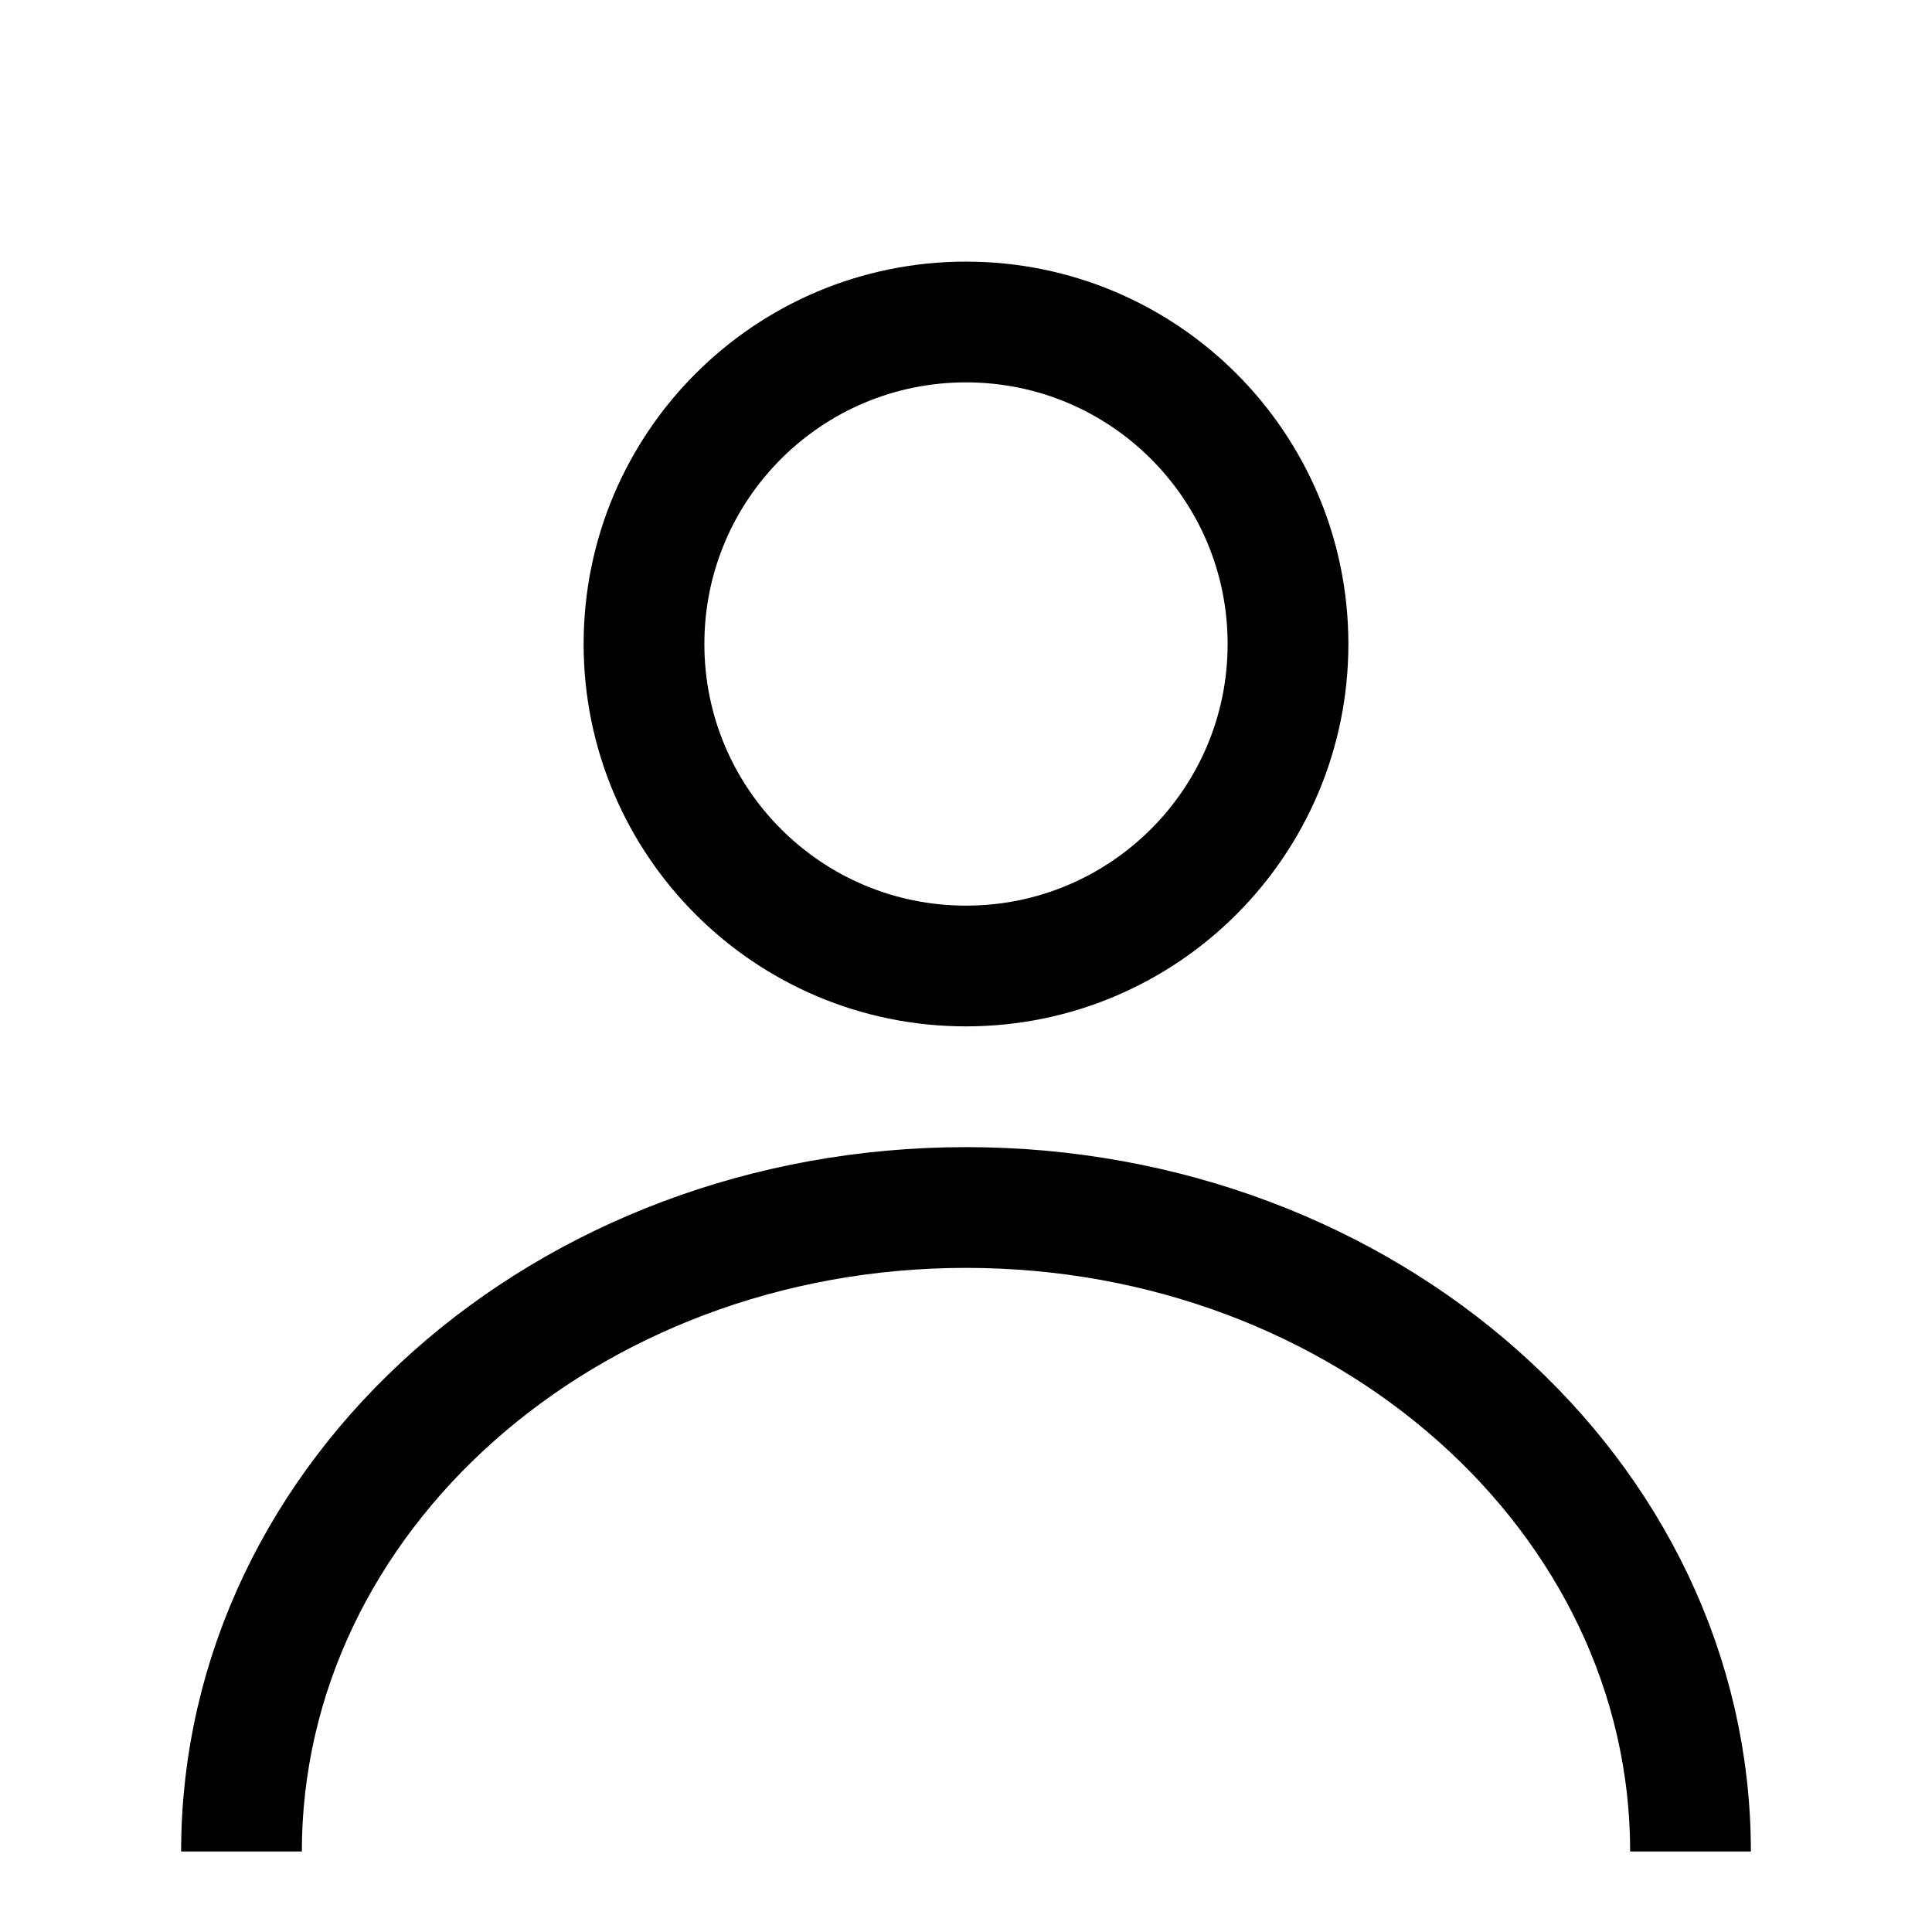 <?xml version="1.0" encoding="UTF-8"?>
<svg id="_레이어_2" data-name="레이어_2" xmlns="http://www.w3.org/2000/svg" viewBox="0 0 24 24">
  <defs>
    <style>
      .cls-1, .cls-2 {
        fill: none;
      }

      .cls-2 {
        stroke: #000;
        stroke-width: 1.5px;
      }
    </style>
  </defs>
  <g id="_레이어_1-2" data-name="레이어_1">
    <g>
      <path class="cls-1" d="M0,0h24v24H0V0Z"/>
      <path class="cls-2" d="M16,8c0,2.21-1.79,4-4,4s-4-1.79-4-4,1.79-4,4-4,4,1.79,4,4ZM3,23c0-4.42,4.03-8,9-8s9,3.58,9,8"/>
    </g>
  </g>
</svg>